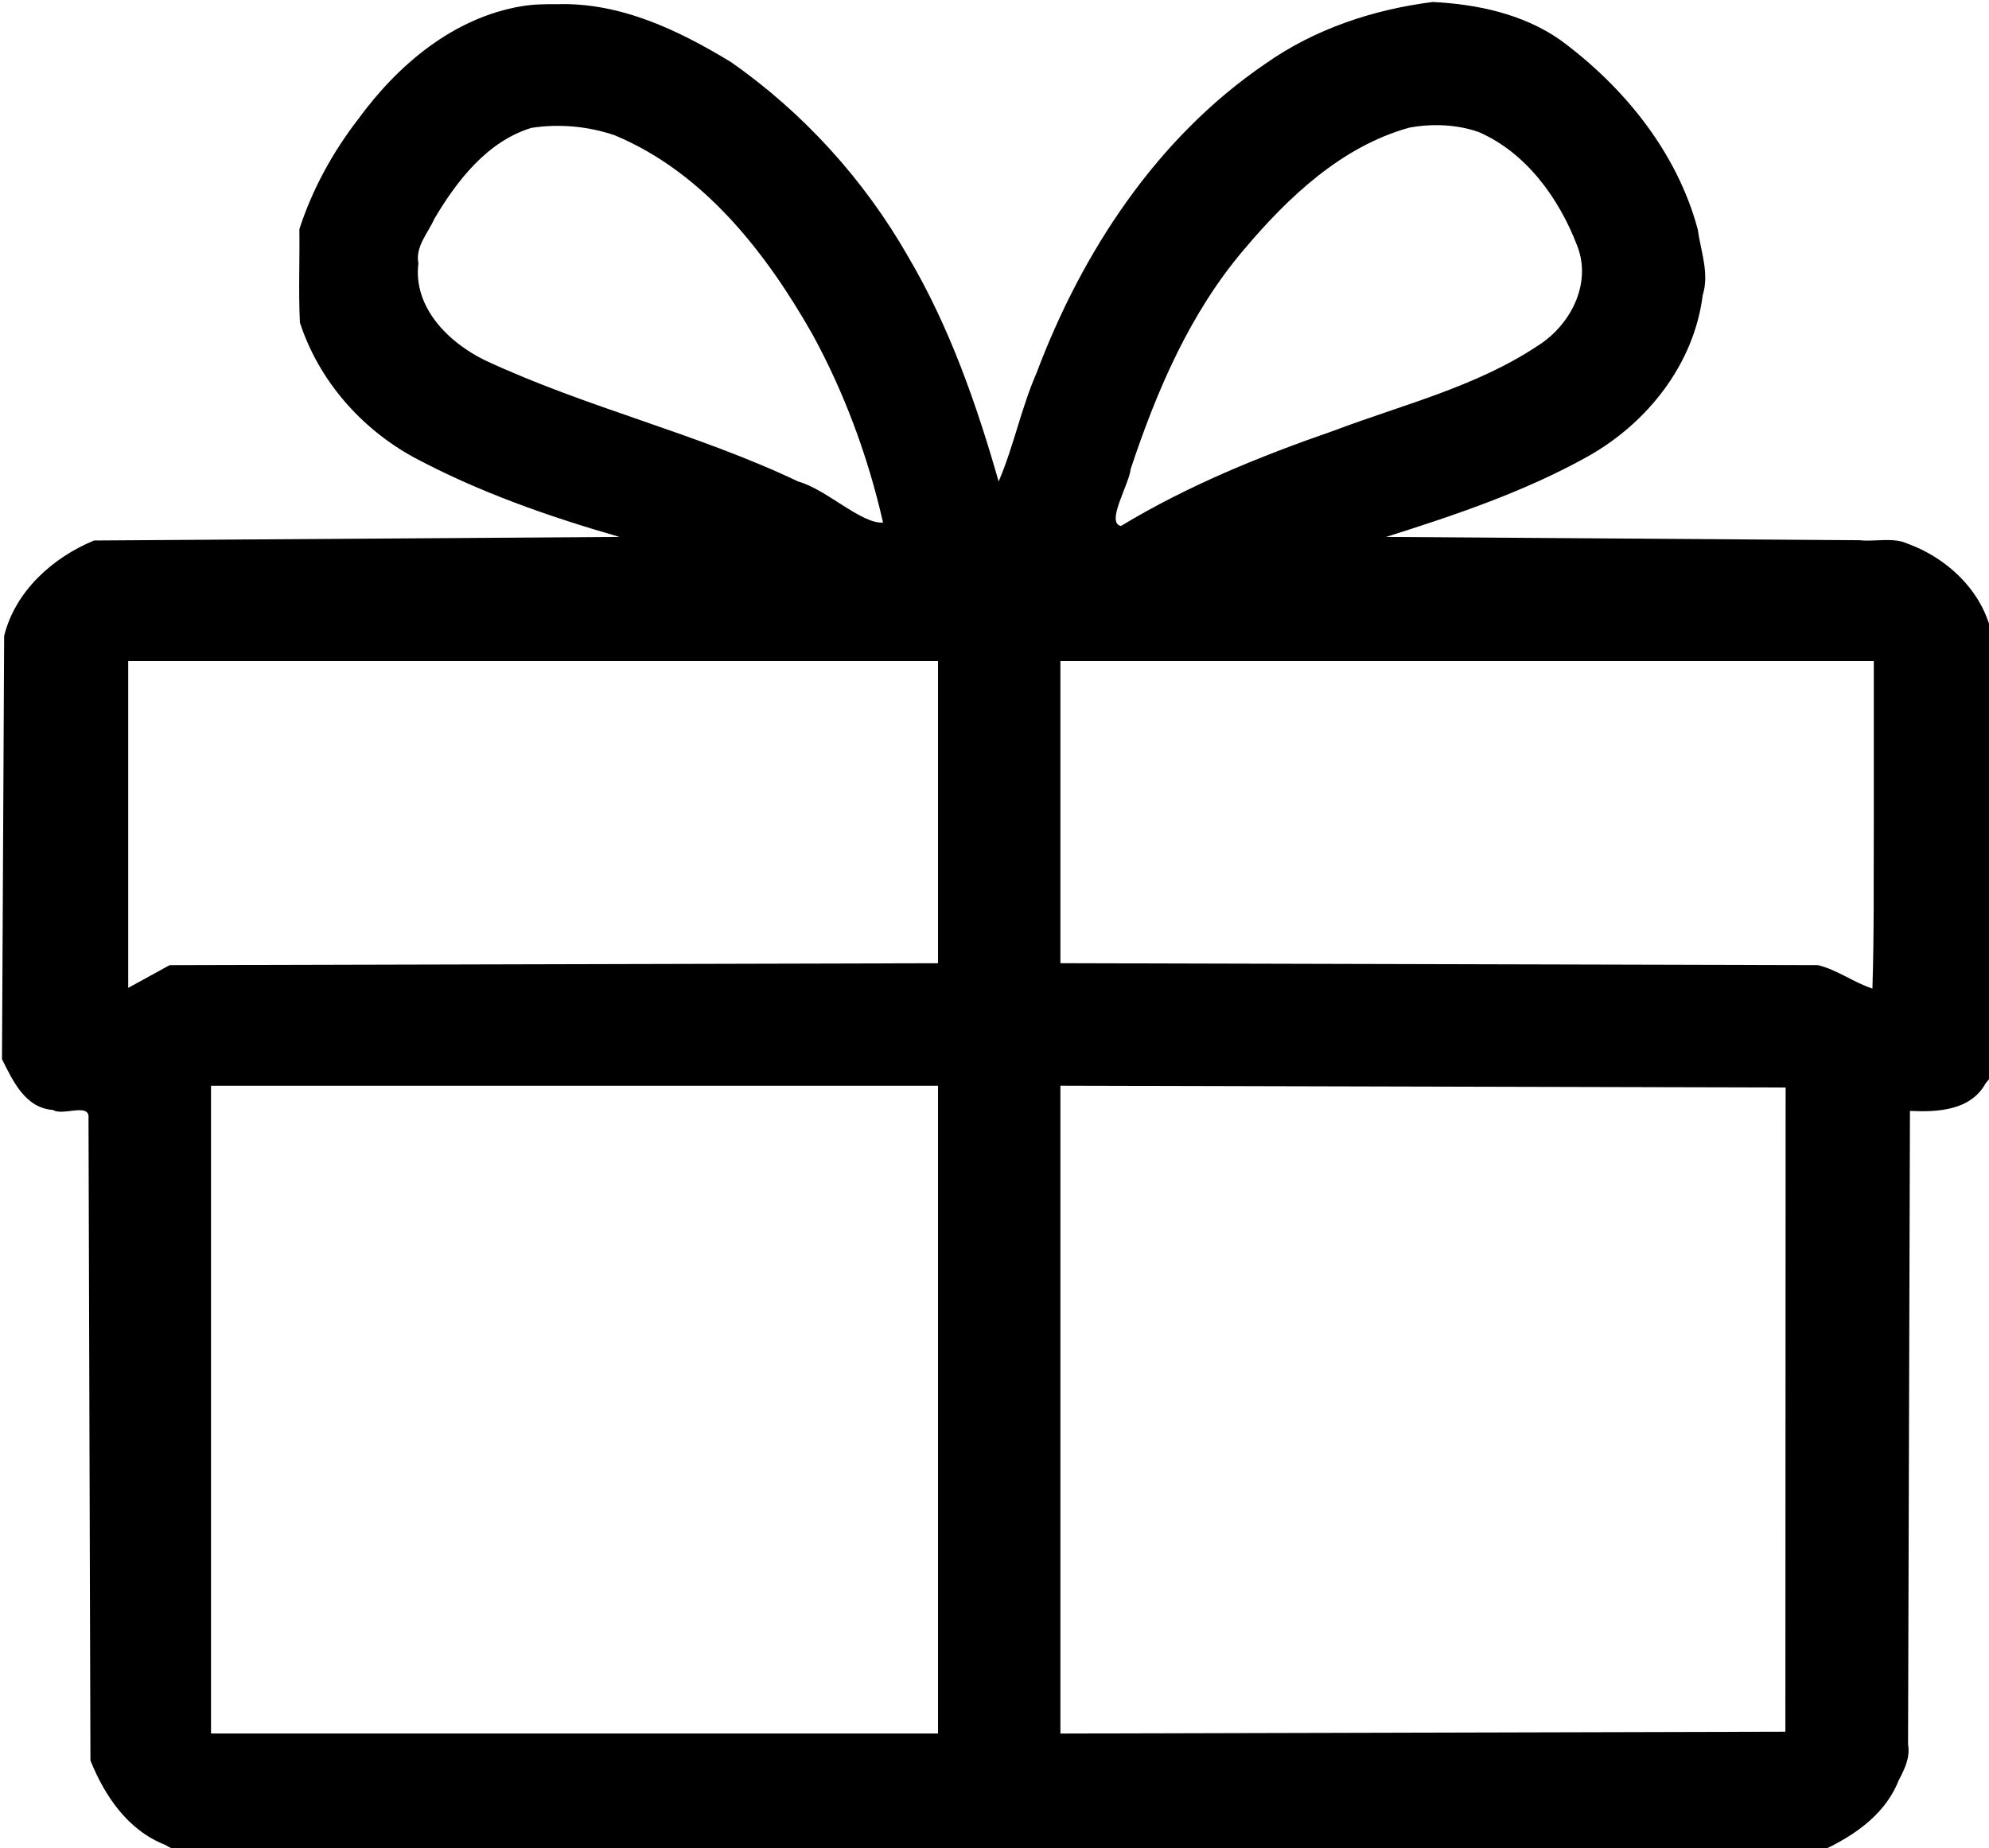<?xml version="1.0"?>
<!-- Created with xTool Creative Space (https://www.xtool.com/pages/software) -->
<svg xmlns="http://www.w3.org/2000/svg" xmlns:xlink="http://www.w3.org/1999/xlink" xmlns:xcs="https://www.xtool.com/pages/software" version="1.1" preserveAspectRatio="xMinYMin meet" width="102.237mm" height="95.01mm" viewBox="206.755 89.779 102.237 95.01" xcs:version="1.1.10"><style></style>
<path transform="matrix(0.185,0,0,0.185,163.396,46.432)" stroke="none" fill="#000000" data-view-type="laser" d="M 379.322 236.034 C 360.344 239.226 344.946 252.283 333.895 267.417 C 326.811 276.595 321.087 287.002 317.55 298 C 317.669 306.642 317.276 315.382 317.705 323.964 C 322.933 339.952 334.585 353.294 349.287 361.357 C 367.357 371.024 386.836 377.858 406.5 383.5 L 260.5 384.5 C 248.952 389.261 238.602 398.616 235.528 411 C 235.327 450.21 235.126 489.419 234.926 528.629 C 237.969 534.685 241.37 542.209 249.132 542.738 C 251.754 544.497 259.365 540.577 258.965 545 C 259.143 604.5 259.321 664 259.5 723.5 C 263.489 733.383 269.874 742.841 280.183 746.903 C 283.239 748.636 286.354 750.12 289.958 749.5 L 738.542 749.5 C 748.173 745.276 757.777 739.358 761.865 729.12 C 763.534 725.923 765.154 722.715 764.514 719 C 764.69 660.333 764.866 601.667 765.041 543 C 772.721 543.365 781.973 542.913 786.115 535.251 C 788.449 532.848 788.856 529.86 788.525 526.648 C 788.512 488.963 789.47 451.258 788.24 413.588 C 786.966 400.407 776.6 389.865 764.532 385.439 C 760.384 383.476 755.478 384.907 751 384.42 L 619.5 383.5 C 638.703 377.437 658.008 370.938 675.639 361.084 C 692.167 351.765 705.063 335.451 707.468 316.302 C 709.364 310.273 706.904 304.059 706.078 298.048 C 700.342 276.558 685.43 258.246 667.698 245.278 C 657.416 238.159 644.703 235.463 632.45 234.861 C 615.898 236.962 599.706 242.332 585.979 252.003 C 555.814 272.537 535.046 304.253 522.342 338.018 C 518.091 347.777 516.01 358.378 511.841 368.097 C 505.685 346.581 498.168 325.067 486.709 305.642 C 474.538 284.307 457.586 265.605 437.453 251.546 C 422.841 242.656 406.626 234.899 389.086 235.479 C 385.827 235.442 382.544 235.489 379.322 236.034 z M 405.207 271.916 C 429.96 282.258 447.325 304.62 460.194 327.357 C 469.1 343.702 475.605 361.379 479.721 379.518 C 473.687 379.94 464.011 370.273 456.153 368.113 C 428.007 354.699 397.345 347.612 369.129 334.422 C 358.967 329.486 349.118 319.697 350.618 307.489 C 349.735 302.799 353.242 299.197 355.017 295.175 C 361.288 284.552 369.743 273.605 381.986 269.85 C 389.694 268.636 397.832 269.383 405.207 271.916 z M 645.212 270.994 C 658.413 276.711 667.555 289.445 672.573 302.552 C 676.782 313.247 670.624 324.863 661.363 330.557 C 644.261 341.866 623.995 346.783 605.008 353.965 C 584.56 361.052 564.395 369.232 545.837 380.454 C 541.496 379.666 548.114 368.872 548.53 364.623 C 555.778 342.828 564.98 321.295 580.014 303.638 C 592.296 289.078 607.149 274.987 625.951 269.776 C 632.311 268.609 639.079 268.855 645.212 270.994 z M 495 459.982 L 495 501.965 C 423.833 502.143 352.667 502.321 281.5 502.5 L 270 508.808 L 270 418 L 495 418 L 495 459.982 z M 755 463.5 C 754.929 478.666 755.104 493.843 754.612 509 C 749.42 507.318 744.742 503.743 739.5 502.497 L 529 501.956 L 529 418 L 755 418 L 755 463.5 z M 495 626 L 495 716 L 293 716 L 293 536 L 495 536 L 495 626 z M 730.465 626 L 730.43 715.5 L 529 716.01 L 529 535.99 L 730.5 536.5 L 730.465 626 z " fill-rule="nonzero"></path></svg>